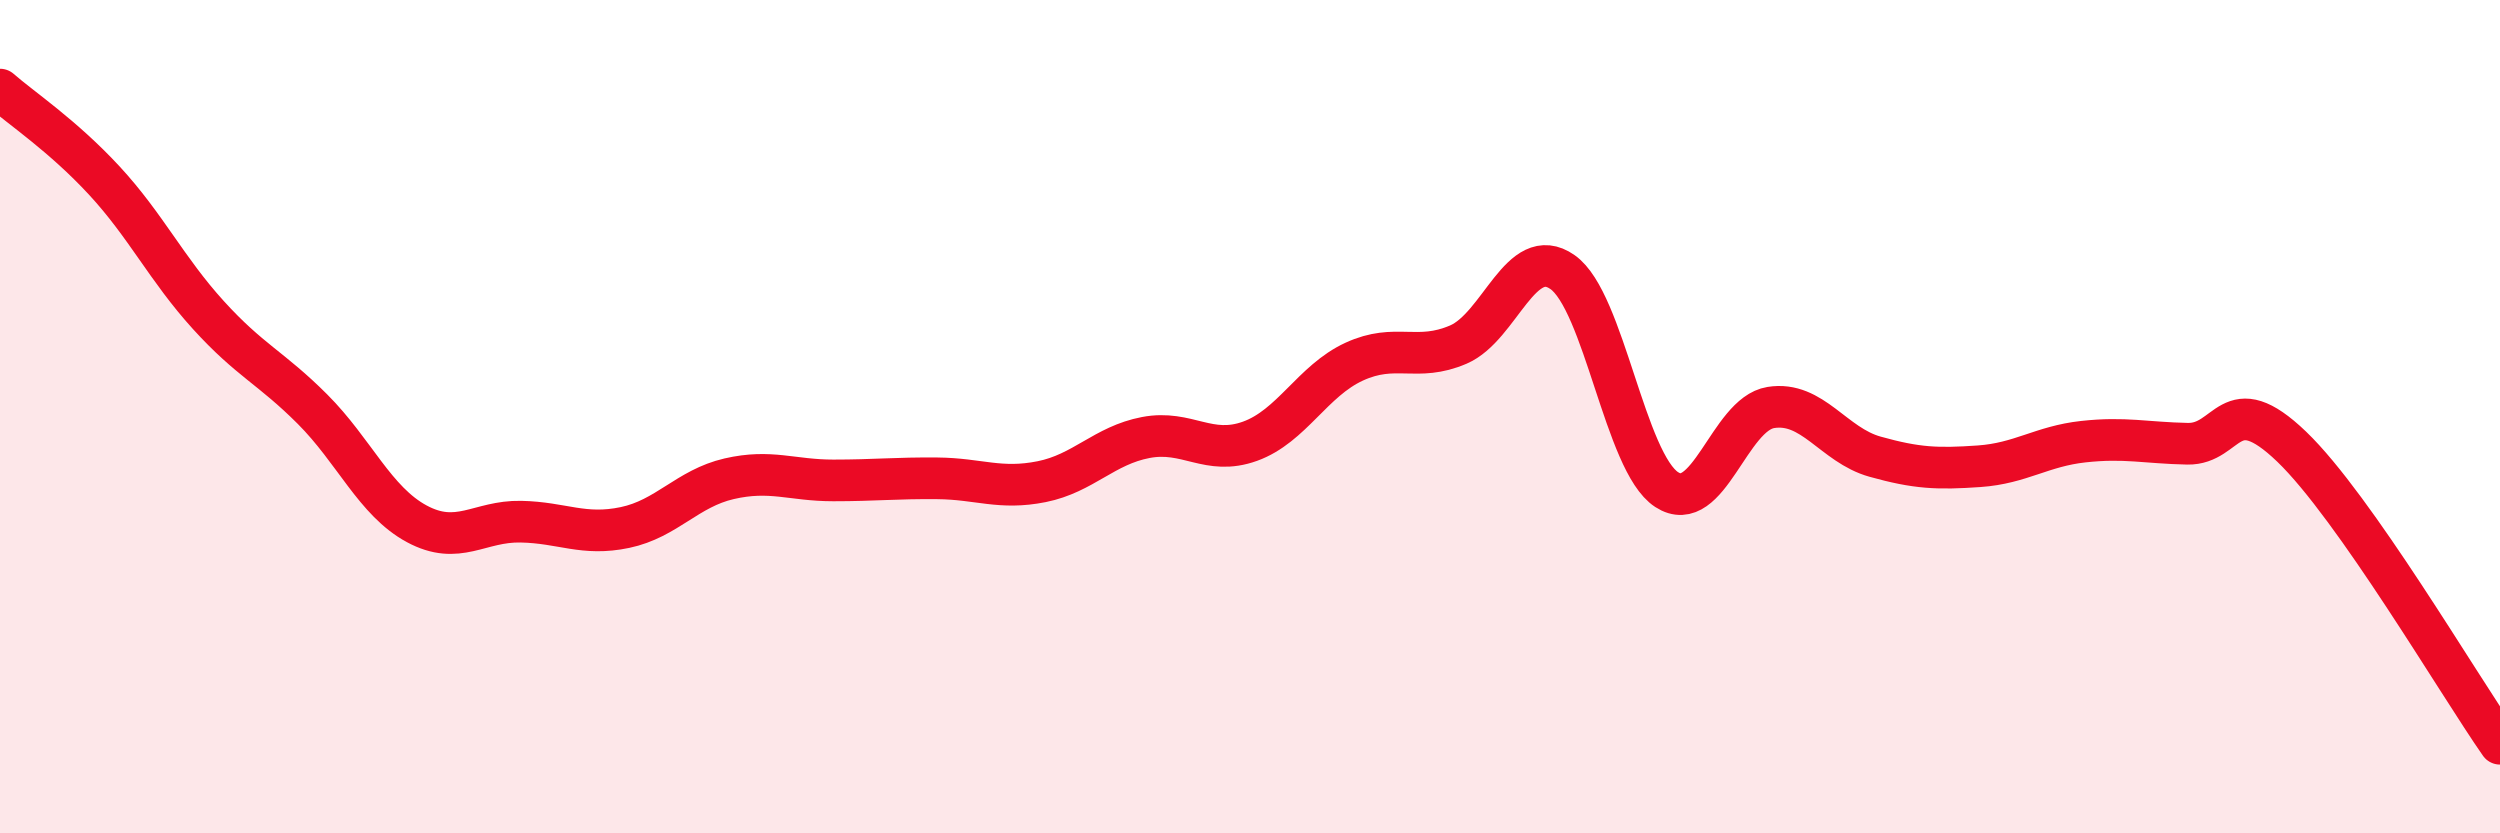 
    <svg width="60" height="20" viewBox="0 0 60 20" xmlns="http://www.w3.org/2000/svg">
      <path
        d="M 0,2.15 C 0.5,2.59 1.5,3.25 2.5,4.33 C 3.5,5.41 4,6.46 5,7.56 C 6,8.66 6.5,8.82 7.5,9.82 C 8.5,10.82 9,12.03 10,12.57 C 11,13.11 11.5,12.5 12.5,12.52 C 13.5,12.54 14,12.87 15,12.66 C 16,12.45 16.5,11.72 17.5,11.49 C 18.5,11.26 19,11.53 20,11.53 C 21,11.53 21.5,11.47 22.5,11.48 C 23.5,11.49 24,11.76 25,11.56 C 26,11.36 26.5,10.69 27.5,10.5 C 28.5,10.31 29,10.95 30,10.59 C 31,10.23 31.5,9.14 32.5,8.68 C 33.5,8.22 34,8.7 35,8.27 C 36,7.84 36.5,5.83 37.5,6.53 C 38.5,7.23 39,11.1 40,11.75 C 41,12.4 41.5,9.94 42.5,9.78 C 43.5,9.62 44,10.68 45,10.96 C 46,11.24 46.5,11.26 47.5,11.19 C 48.5,11.12 49,10.71 50,10.6 C 51,10.49 51.5,10.63 52.5,10.65 C 53.5,10.67 53.5,9.28 55,10.72 C 56.5,12.16 59,16.42 60,17.85L60 20L0 20Z"
        fill="#EB0A25"
        opacity="0.1"
        stroke-linecap="round"
        stroke-linejoin="round"
      />
      <path
        d="M 0,2.15 C 0.5,2.59 1.5,3.25 2.5,4.33 C 3.5,5.41 4,6.46 5,7.56 C 6,8.66 6.5,8.82 7.5,9.82 C 8.5,10.82 9,12.03 10,12.57 C 11,13.11 11.5,12.5 12.5,12.52 C 13.5,12.54 14,12.87 15,12.66 C 16,12.45 16.5,11.72 17.5,11.49 C 18.5,11.26 19,11.53 20,11.53 C 21,11.53 21.5,11.47 22.5,11.48 C 23.5,11.49 24,11.76 25,11.56 C 26,11.36 26.5,10.69 27.5,10.5 C 28.5,10.31 29,10.95 30,10.59 C 31,10.23 31.5,9.14 32.5,8.68 C 33.5,8.22 34,8.7 35,8.27 C 36,7.84 36.5,5.83 37.5,6.53 C 38.5,7.23 39,11.1 40,11.75 C 41,12.4 41.5,9.94 42.5,9.78 C 43.5,9.62 44,10.68 45,10.96 C 46,11.24 46.5,11.26 47.5,11.19 C 48.5,11.12 49,10.71 50,10.6 C 51,10.49 51.5,10.63 52.5,10.65 C 53.5,10.67 53.5,9.28 55,10.72 C 56.5,12.16 59,16.42 60,17.85"
        stroke="#EB0A25"
        stroke-width="1"
        fill="none"
        stroke-linecap="round"
        stroke-linejoin="round"
      />
    </svg>
  